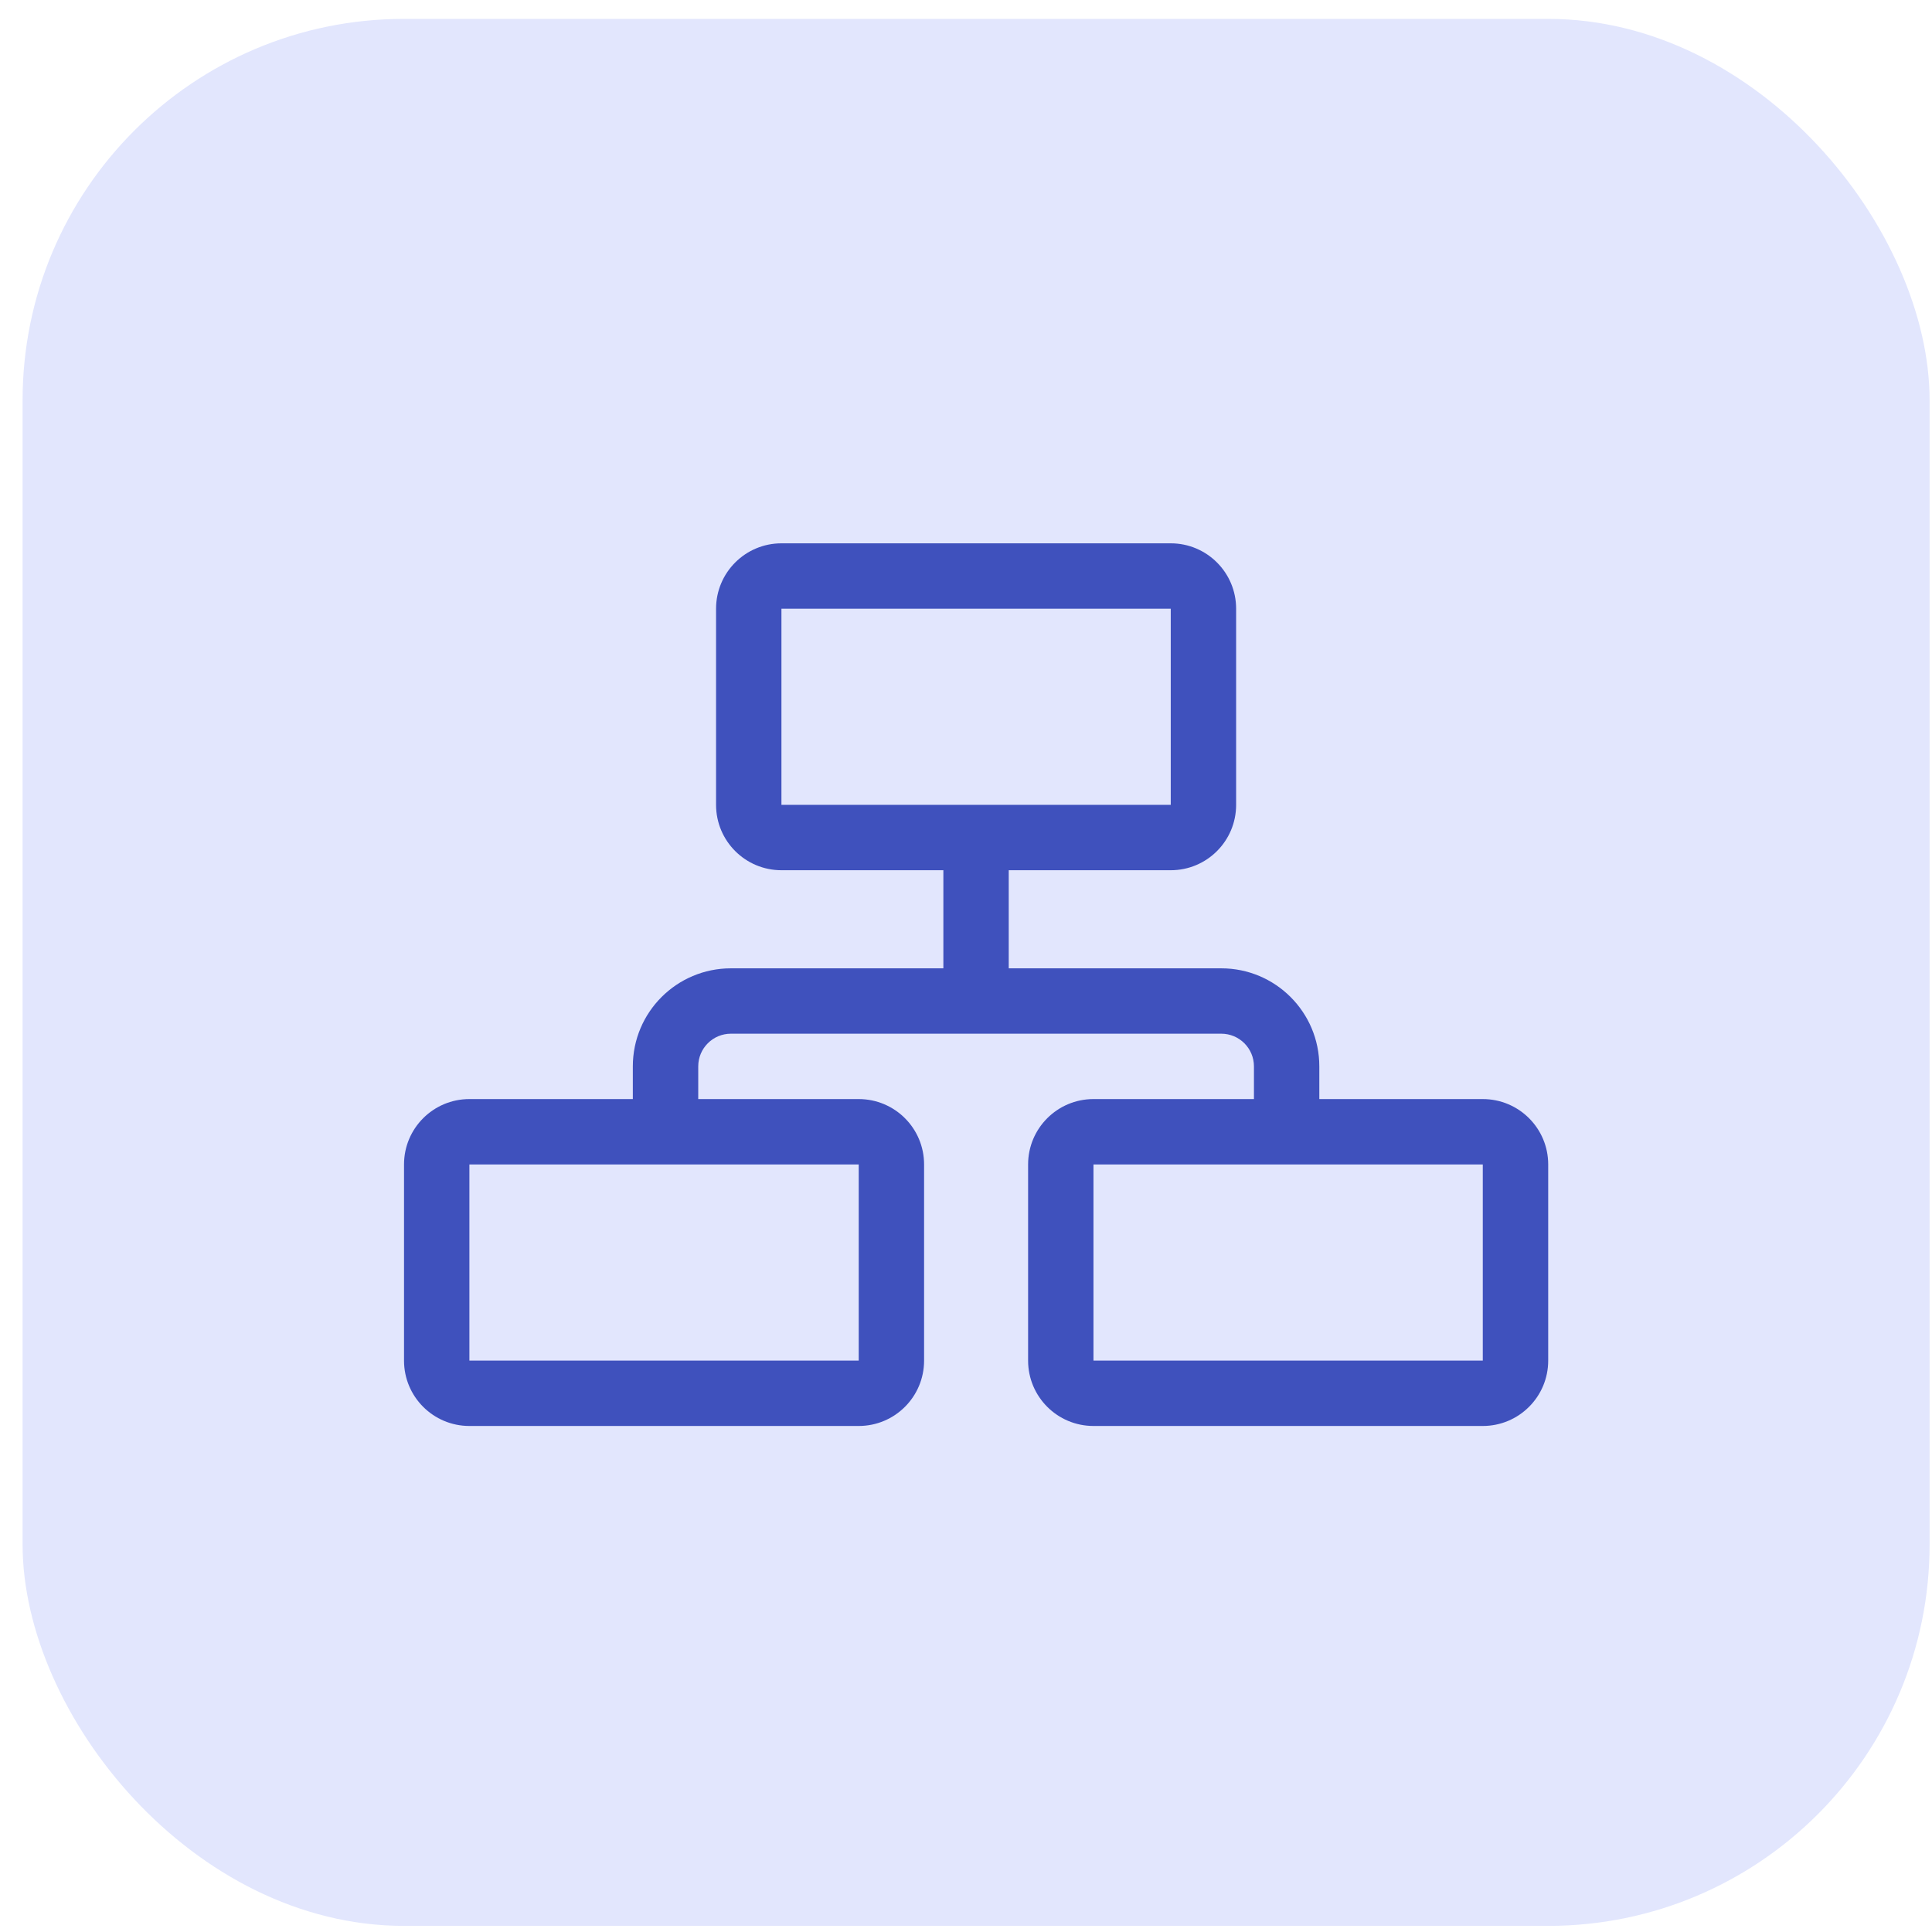 <svg width="49" height="49" viewBox="0 0 49 49" fill="none" xmlns="http://www.w3.org/2000/svg">
<rect x="0.573" y="0.479" width="48.366" height="48.366" rx="9.673" fill="#E2E6FD"/>
<g clip-path="url(#clip0_2061_57063)">
<path d="M29.693 13.78C30.609 13.78 31.351 14.523 31.351 15.438V20.413C31.351 21.329 30.609 22.071 29.693 22.071H25.584V24.559H30.974C32.348 24.559 33.461 25.672 33.461 27.046V27.875H37.607C38.523 27.875 39.266 28.617 39.266 29.533V34.508C39.266 35.424 38.523 36.166 37.607 36.166H27.733C26.817 36.166 26.075 35.423 26.075 34.508V29.533C26.075 28.618 26.817 27.875 27.733 27.875H31.803V27.046C31.803 26.588 31.432 26.217 30.974 26.217H18.538C18.08 26.217 17.709 26.588 17.709 27.046V27.875H21.779C22.695 27.875 23.437 28.617 23.437 29.533V34.508C23.437 35.424 22.695 36.166 21.779 36.166H11.905C10.989 36.166 10.247 35.424 10.247 34.508V29.533C10.247 28.617 10.989 27.875 11.905 27.875H16.05V27.046C16.05 25.672 17.164 24.559 18.538 24.559H23.926V22.071H19.819C18.903 22.071 18.161 21.329 18.161 20.413V15.438C18.161 14.523 18.903 13.78 19.819 13.78H29.693ZM11.905 34.508H21.779V29.533H11.905V34.508ZM27.733 34.508H37.607V29.533H27.733V34.508ZM19.819 20.413H29.693V15.438H19.819V20.413Z" fill="#3F51BD"/>
</g>
<defs>
<clipPath id="clip0_2061_57063">
<rect width="29.019" height="29.019" fill="white" transform="translate(10.247 10.152)"/>
</clipPath>
</defs>
</svg>
